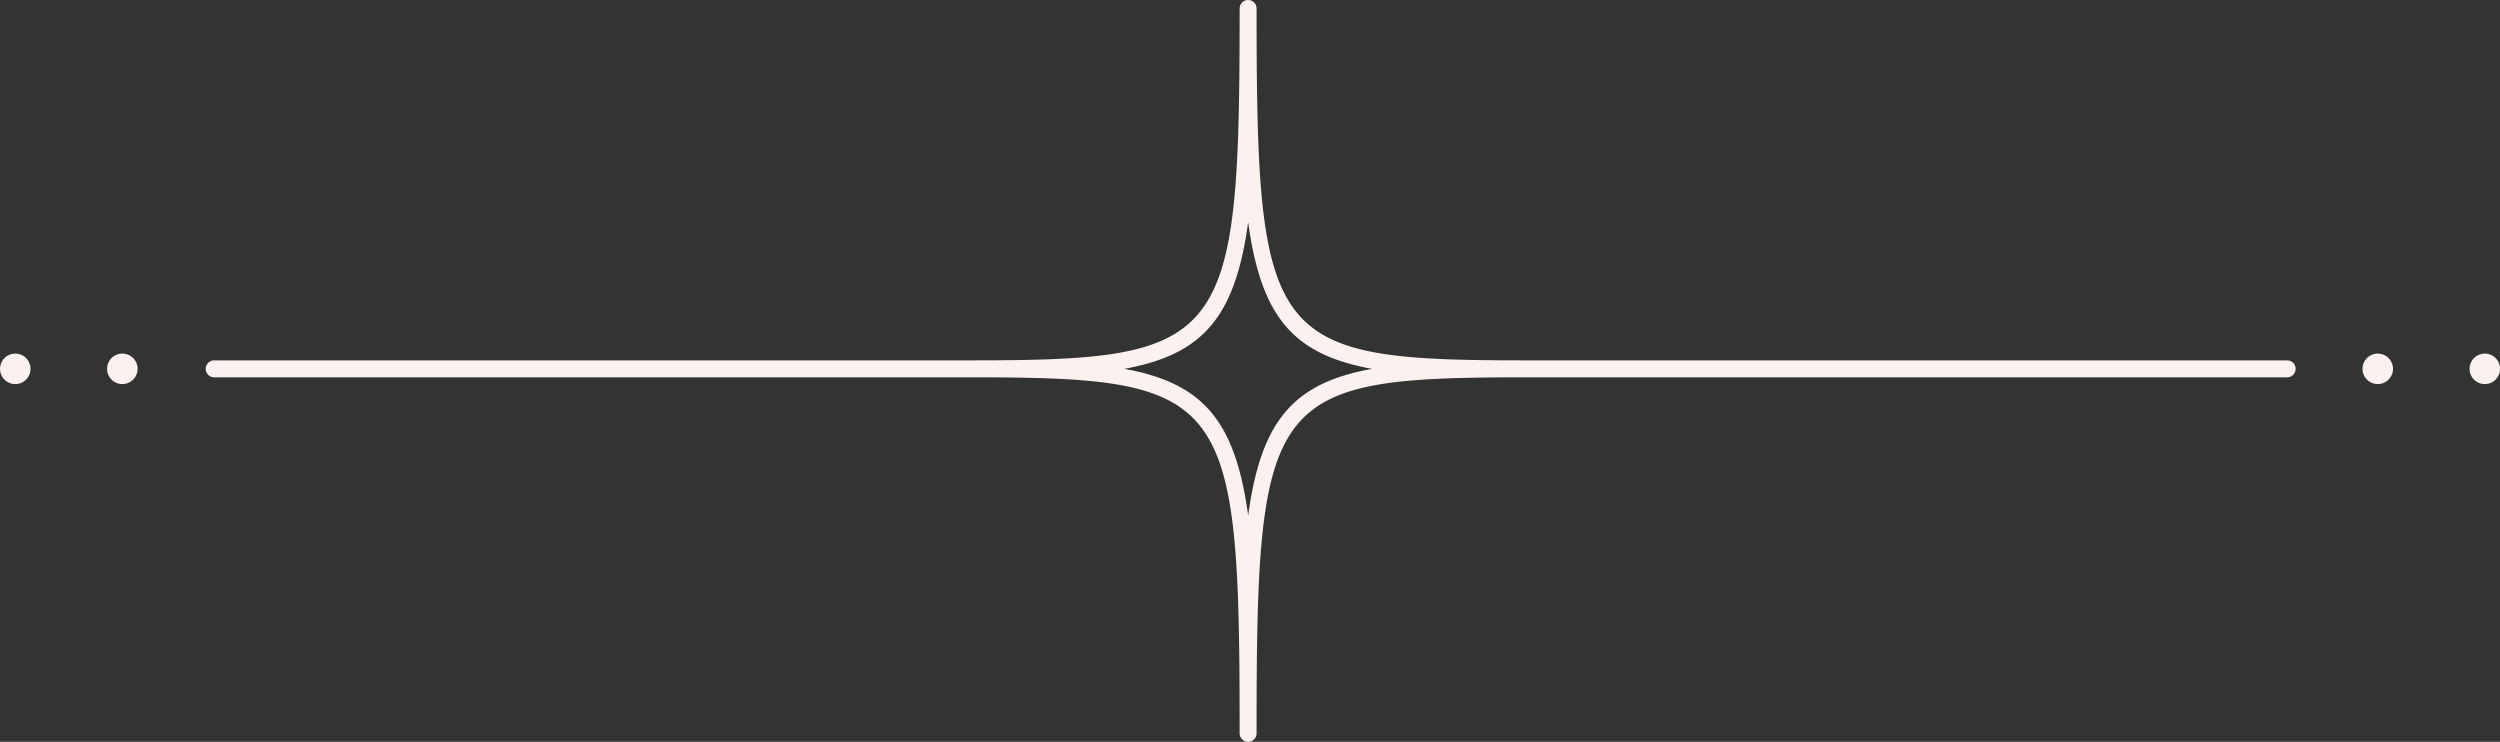 <svg data-name="Layer 1" xmlns="http://www.w3.org/2000/svg" viewBox="0 0 147.672 43.817"><rect x="0" y="0" width="147.672" height="43.817" fill="#333333" stroke="none"/><defs><clipPath id="a"><path fill="none" stroke-width="0" d="M0 0h147.672v43.817H0z"/></clipPath></defs><g data-name="Group 113"><g data-name="Group 112" clip-path="url(#a)"><path data-name="Path 255" d="M135.1 21.287H90.138c-15.171 0-15.914-.971-15.914-20.787a.5.5 0 00-1 0c0 19.816-.743 20.787-15.914 20.787H12.652a.5.5 0 000 1H57.31c15.171 0 15.914.971 15.914 20.786v.245a.5.5 0 001 0v-.245c0-19.815.743-20.786 15.914-20.786H135.1a.5.5 0 000-1m-61.373 9.16c-.769-5.617-2.676-7.819-7.32-8.66 4.644-.841 6.551-3.043 7.32-8.66.769 5.617 2.676 7.819 7.32 8.66-4.644.841-6.551 3.043-7.32 8.66m-65.6-8.66a.9.9 0 11-.9-.9.9.9 0 01.9.9m-6.324 0a.9.9 0 11-.9-.9.9.9 0 01.9.9m145.872 0a.9.9 0 11-.9-.9.9.9 0 01.9.9m-6.323 0a.9.9 0 11-.9-.9.9.9 0 01.9.9" fill="#fbf2ef"/></g></g></svg>